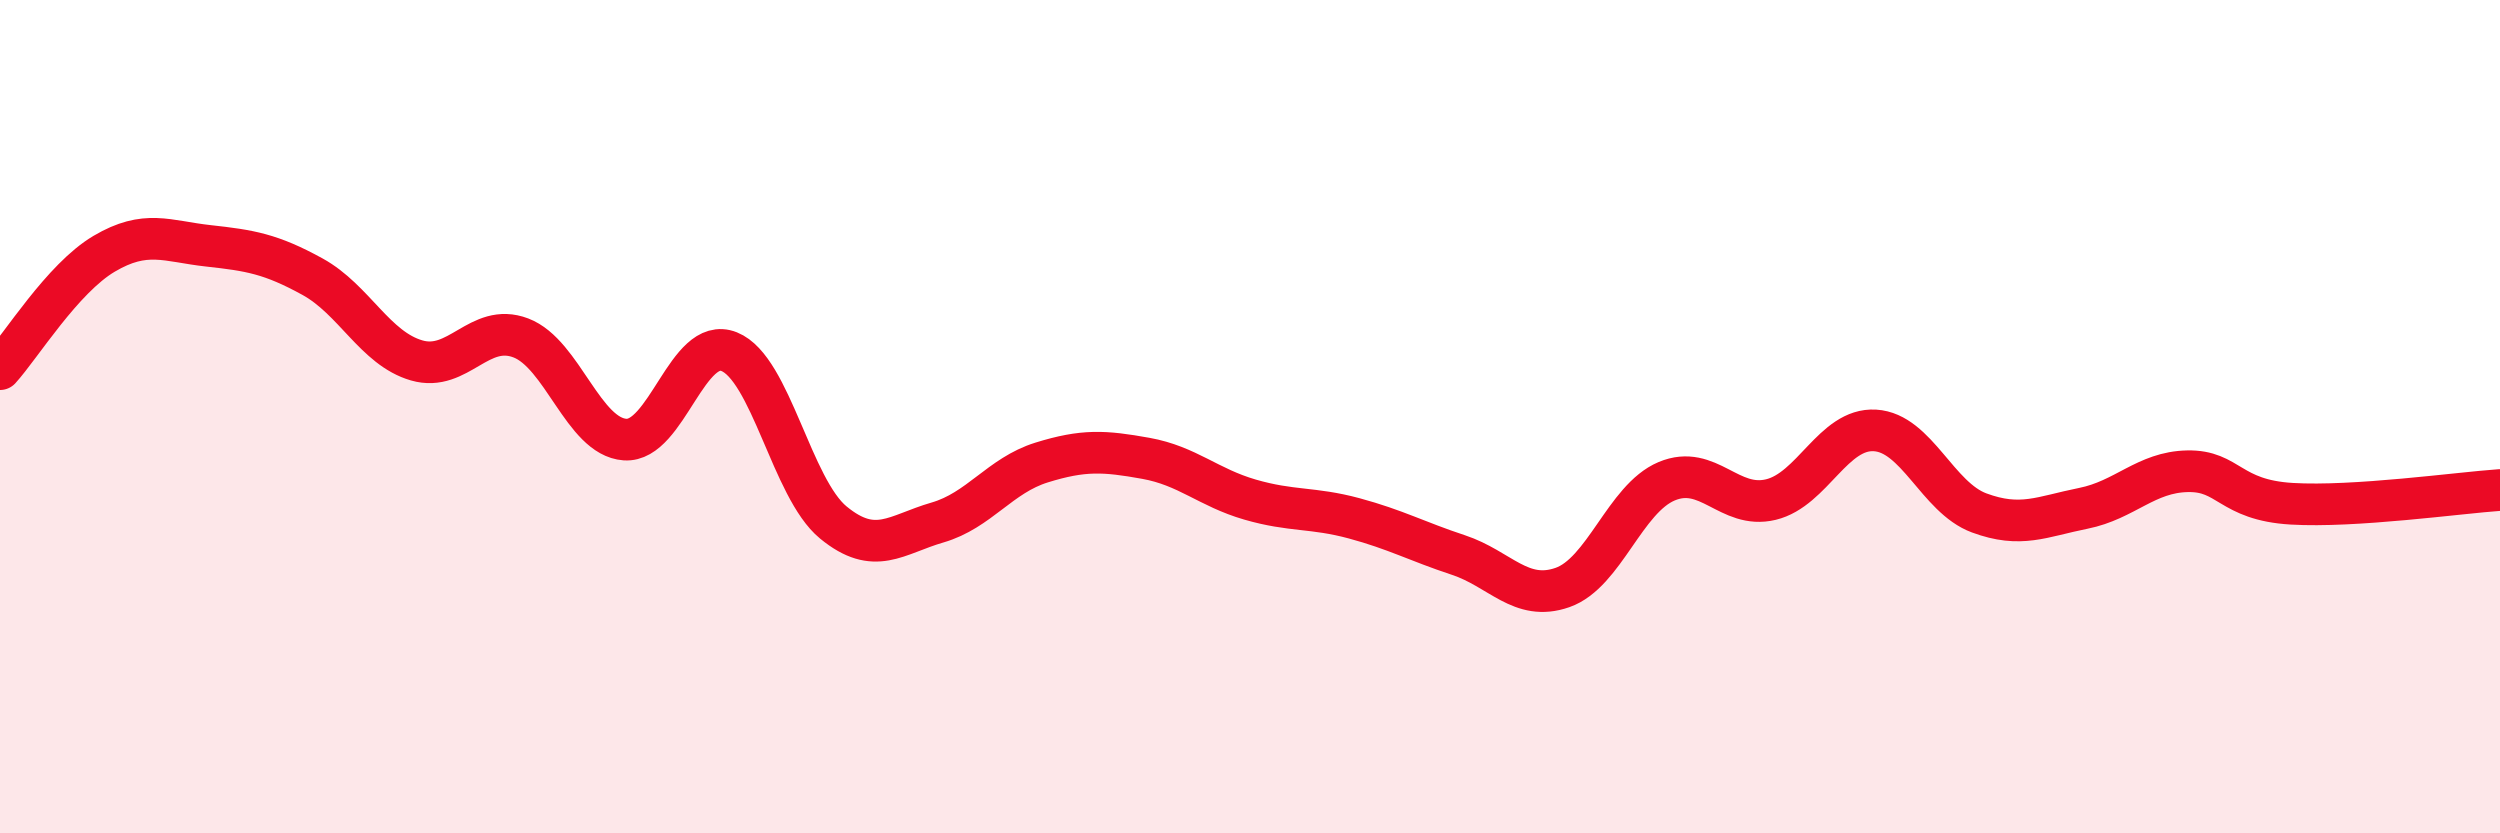 
    <svg width="60" height="20" viewBox="0 0 60 20" xmlns="http://www.w3.org/2000/svg">
      <path
        d="M 0,8.86 C 0.5,8.31 1.5,6.68 2.5,6.09 C 3.5,5.5 4,5.79 5,5.9 C 6,6.01 6.5,6.09 7.5,6.64 C 8.5,7.19 9,8.36 10,8.65 C 11,8.94 11.5,7.73 12.5,8.11 C 13.5,8.49 14,10.48 15,10.55 C 16,10.62 16.5,8.04 17.5,8.44 C 18.5,8.84 19,11.72 20,12.54 C 21,13.36 21.5,12.83 22.5,12.54 C 23.5,12.25 24,11.41 25,11.1 C 26,10.79 26.5,10.82 27.5,11 C 28.5,11.18 29,11.7 30,11.99 C 31,12.28 31.5,12.17 32.5,12.44 C 33.5,12.71 34,12.99 35,13.32 C 36,13.65 36.5,14.45 37.5,14.1 C 38.5,13.75 39,11.97 40,11.55 C 41,11.13 41.5,12.23 42.5,11.99 C 43.5,11.75 44,10.27 45,10.33 C 46,10.39 46.5,11.94 47.5,12.31 C 48.5,12.68 49,12.4 50,12.2 C 51,12 51.5,11.33 52.5,11.31 C 53.5,11.29 53.5,12 55,12.09 C 56.5,12.18 59,11.83 60,11.76L60 20L0 20Z"
        fill="#EB0A25"
        opacity="0.1"
        stroke-linecap="round"
        stroke-linejoin="round"
      />
      <path
        d="M 0,8.86 C 0.5,8.31 1.5,6.68 2.5,6.09 C 3.5,5.5 4,5.79 5,5.9 C 6,6.01 6.5,6.09 7.5,6.64 C 8.5,7.19 9,8.36 10,8.65 C 11,8.94 11.5,7.73 12.5,8.11 C 13.5,8.49 14,10.48 15,10.55 C 16,10.62 16.5,8.04 17.5,8.44 C 18.5,8.84 19,11.72 20,12.54 C 21,13.36 21.5,12.83 22.5,12.54 C 23.5,12.25 24,11.41 25,11.1 C 26,10.79 26.5,10.82 27.5,11 C 28.5,11.18 29,11.7 30,11.99 C 31,12.28 31.5,12.17 32.5,12.44 C 33.5,12.71 34,12.99 35,13.32 C 36,13.65 36.5,14.45 37.5,14.1 C 38.5,13.75 39,11.97 40,11.55 C 41,11.13 41.5,12.23 42.5,11.99 C 43.5,11.75 44,10.27 45,10.33 C 46,10.39 46.5,11.94 47.5,12.31 C 48.5,12.68 49,12.4 50,12.2 C 51,12 51.5,11.33 52.5,11.31 C 53.5,11.29 53.5,12 55,12.09 C 56.5,12.18 59,11.83 60,11.76"
        stroke="#EB0A25"
        stroke-width="1"
        fill="none"
        stroke-linecap="round"
        stroke-linejoin="round"
      />
    </svg>
  